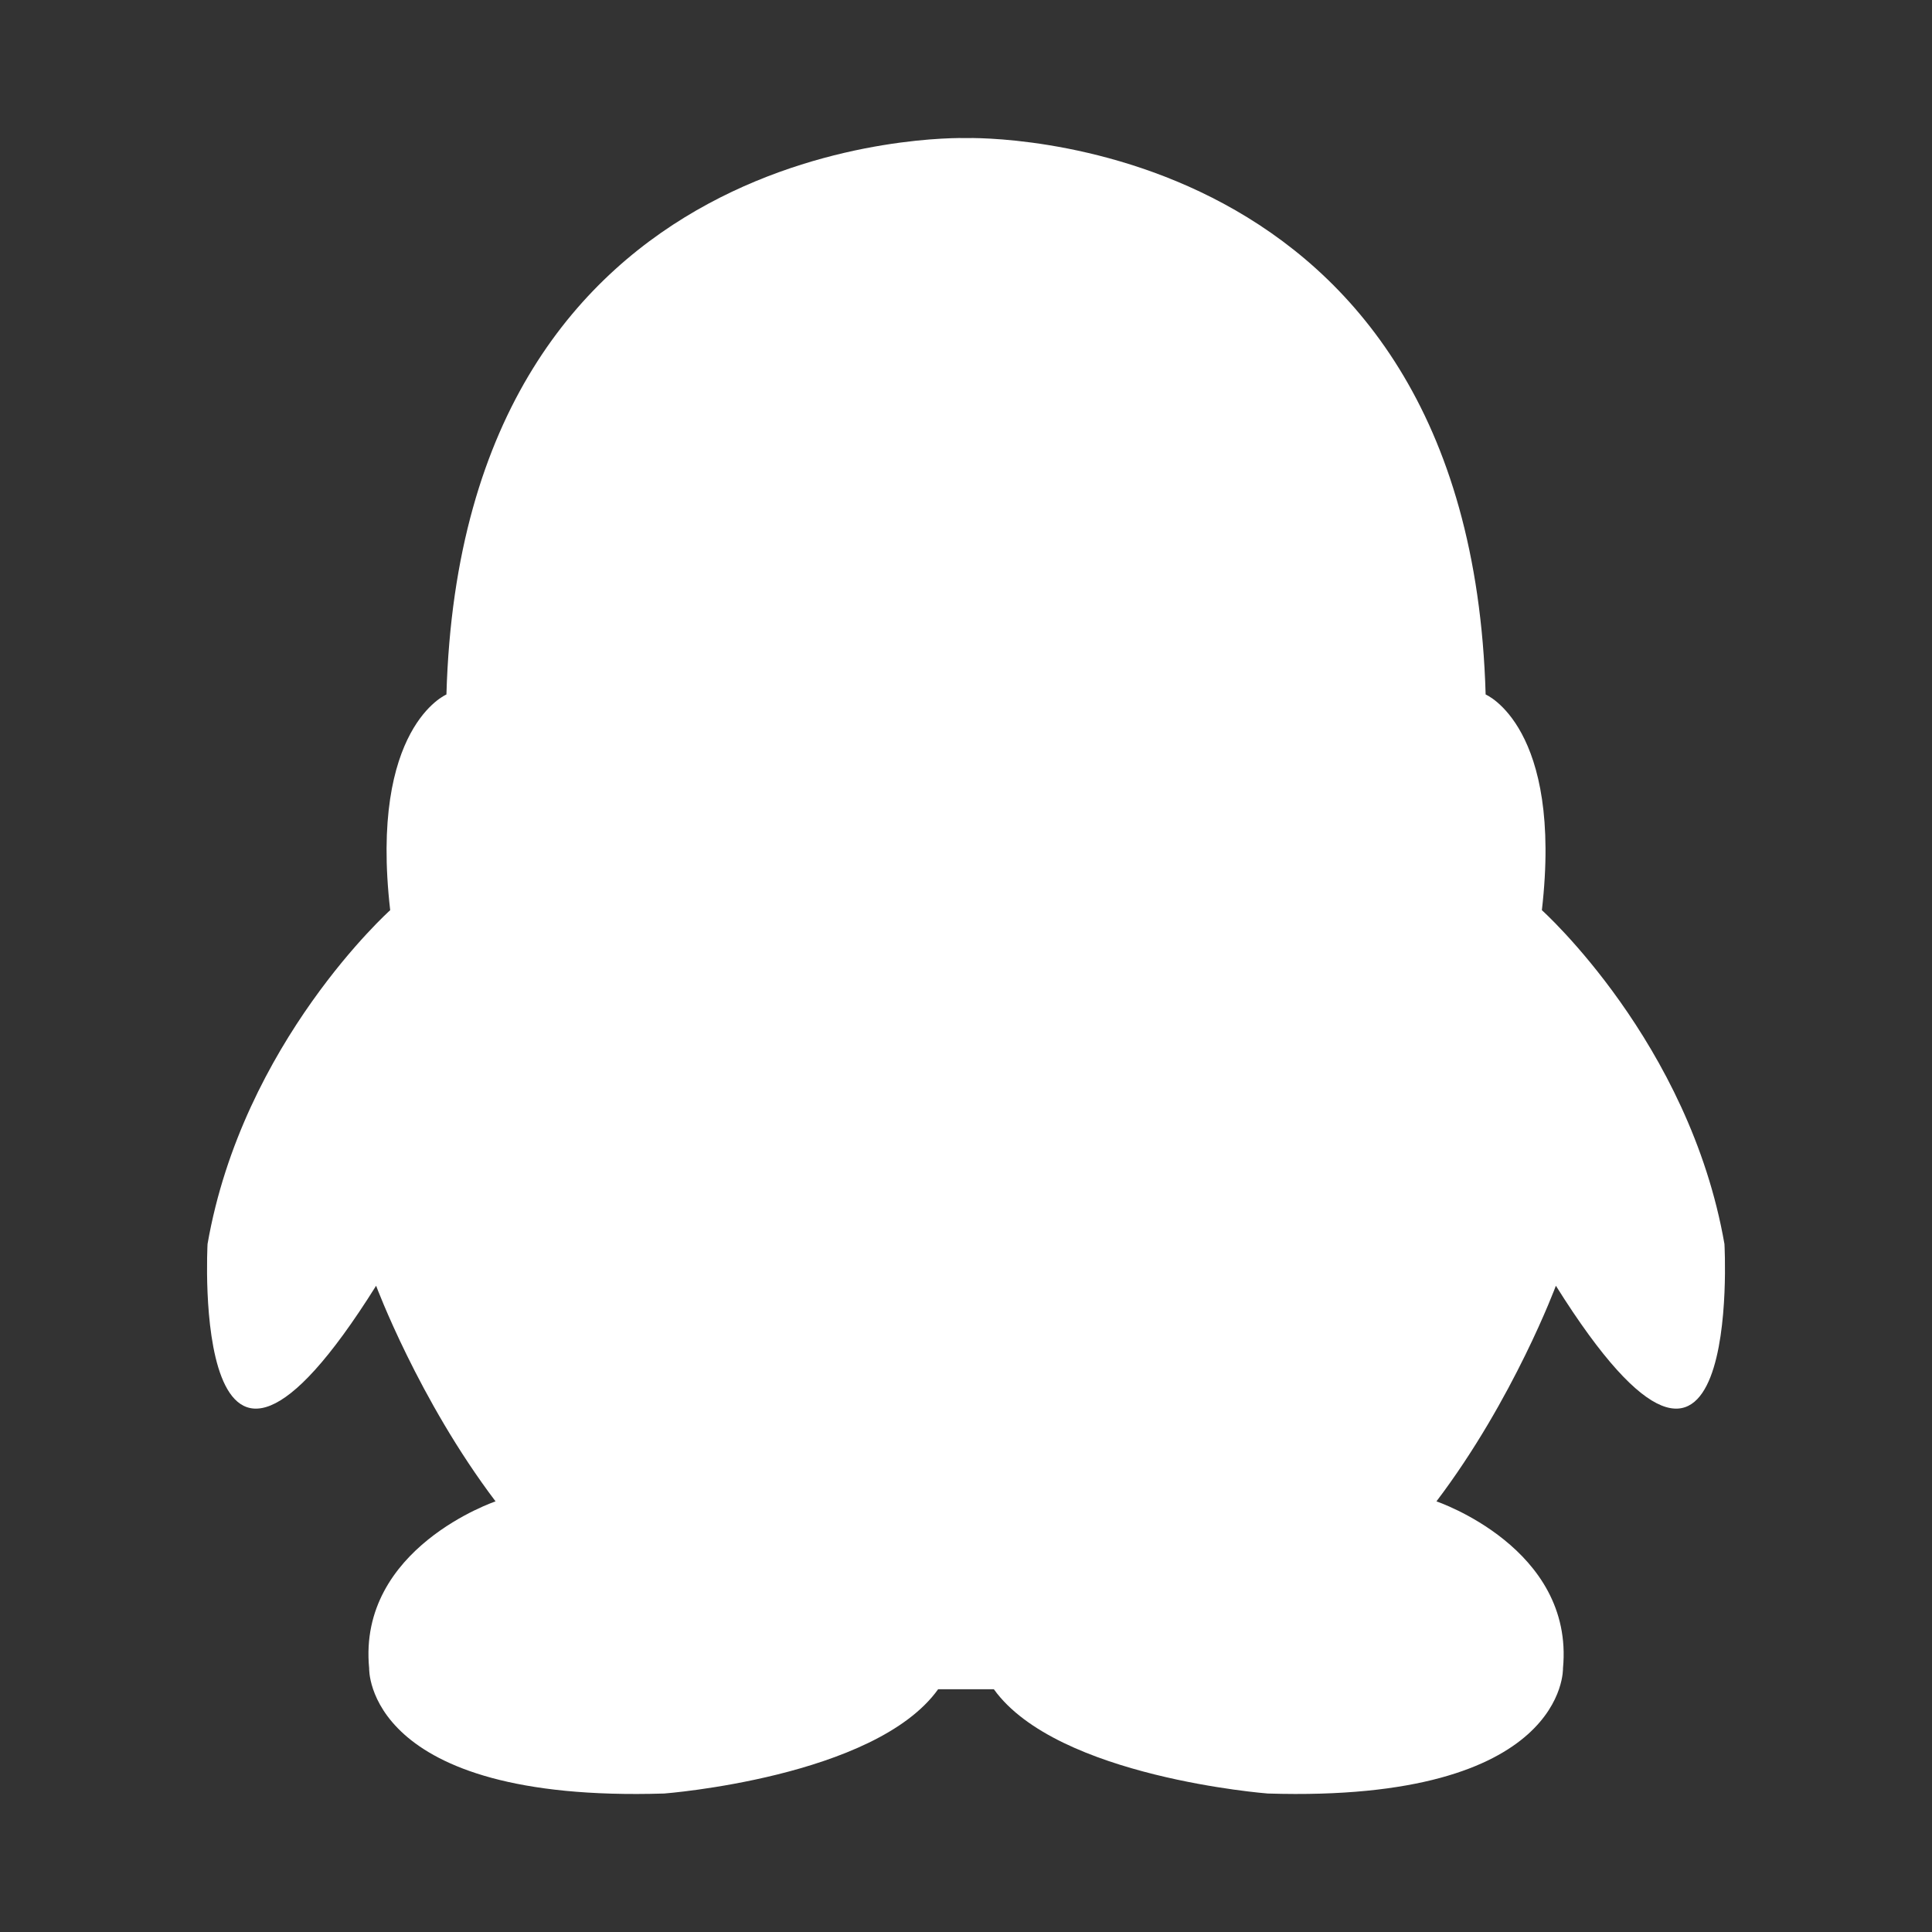 <svg width="28" height="28" viewBox="0 0 28 28" fill="none" xmlns="http://www.w3.org/2000/svg">
<rect x="0" y="0" width="28" height="28" fill="#333333" stroke="none"/>
<g id="Component 60">
<path id="Vector" d="M22.549 18.634C22.549 18.634 21.939 20.28 20.818 21.759C20.818 21.759 22.818 22.433 22.652 24.178C22.652 24.178 22.717 26.127 18.374 25.993C18.374 25.993 15.32 25.759 14.404 24.482H13.596C12.681 25.76 9.626 25.993 9.626 25.993C5.281 26.128 5.35 24.178 5.35 24.178C5.181 22.433 7.182 21.759 7.182 21.759C6.063 20.28 5.451 18.634 5.451 18.634C2.736 22.968 3.008 18.029 3.008 18.029C3.517 15.105 5.655 13.191 5.655 13.191C5.35 10.536 6.47 10.065 6.47 10.065C6.703 1.853 13.851 1.997 14 2.001C14.15 1.997 21.296 1.853 21.531 10.065C21.531 10.065 22.652 10.535 22.346 13.191C22.346 13.191 24.483 15.106 24.992 18.029C24.993 18.029 25.264 22.968 22.549 18.634H22.549Z" fill="white"/>
</g>
</svg>
